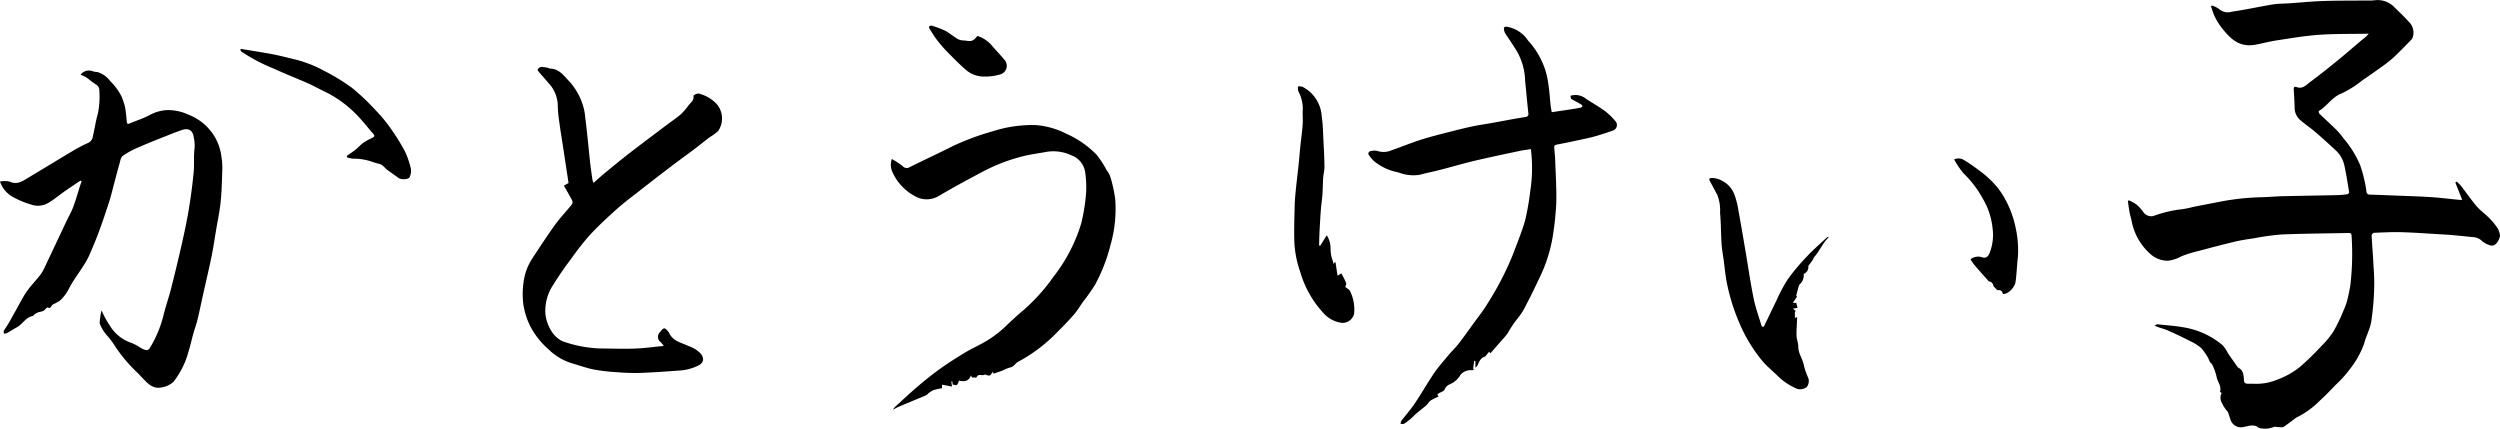 <svg id="グループ_1435" data-name="グループ 1435" xmlns="http://www.w3.org/2000/svg" xmlns:xlink="http://www.w3.org/1999/xlink" width="325.468" height="55.81" viewBox="0 0 325.468 55.81">
  <defs>
    <clipPath id="clip-path">
      <rect id="長方形_1216" data-name="長方形 1216" width="325.468" height="55.81" fill="none"/>
    </clipPath>
  </defs>
  <g id="グループ_1434" data-name="グループ 1434" clip-path="url(#clip-path)">
    <path id="パス_127" data-name="パス 127" d="M971.778,4.386c-2.243.042-4.364,0-6.472.145-1.828.126-3.645.444-5.46.718-.908.137-1.8.367-2.7.548-1.817.366-3.014-.329-4.206-1.8a8.285,8.285,0,0,1-1.3-2.011c-.158-.38-.275-.776-.411-1.165l.112-.1a2.879,2.879,0,0,1,.933.448,1.711,1.711,0,0,0,1.66.353c1.792-.252,3.562-.651,5.349-.944.708-.116,1.437-.1,2.156-.147,1.472-.1,2.941-.254,4.415-.3,1.862-.063,3.727-.046,5.59-.064a7.4,7.4,0,0,0,1.07-.028,3,3,0,0,1,2.641.952c.623.6,1.253,1.192,1.825,1.837a1.949,1.949,0,0,1,.52,2.014.735.735,0,0,1-.135.277c-.792.8-1.571,1.622-2.4,2.391a16.311,16.311,0,0,1-1.583,1.238q-1.205.873-2.439,1.706a13.789,13.789,0,0,1-2.707,1.715c-1.264.467-1.874,1.65-2.957,2.272-.038.022-.012.28.06.35.762.74,1.553,1.452,2.308,2.2a12.134,12.134,0,0,1,.89,1.084,13.2,13.2,0,0,1,2.115,3.424,16.581,16.581,0,0,1,.578,2.077c.109.45.176.91.241,1.369a.4.4,0,0,0,.452.391q1.643.053,3.285.122c1.534.062,3.07.1,4.6.2,1.226.079,2.446.234,3.67.352.133.013.267.008.465.013l-.9-2.26.178-.122a5.611,5.611,0,0,1,.555.548c.68.879,1.308,1.8,2.026,2.646.471.554,1.083.984,1.6,1.5a8.383,8.383,0,0,1,1.082,1.289,2.155,2.155,0,0,1,.372,1.108,2.036,2.036,0,0,1-.432.909.768.768,0,0,1-.986.249,2.6,2.6,0,0,1-.968-.555,1.746,1.746,0,0,0-1.147-.467c-.908-.088-1.816-.186-2.725-.267-.561-.05-1.124-.079-1.686-.111-1.622-.093-3.243-.217-4.865-.262-1.2-.033-2.4.031-3.6.08a.455.455,0,0,0-.3.332c.047,1.065.141,2.127.2,3.192.063,1.185.172,2.375.132,3.558a34.9,34.9,0,0,1-.383,4.48c-.16.977-.678,1.891-.924,2.861a11.608,11.608,0,0,1-1.809,3.258,14.5,14.5,0,0,1-1.9,2.118c-.674.7-1.349,1.411-2.071,2.063a11.081,11.081,0,0,1-2.956,2.147,1.61,1.61,0,0,0-.3.2c-.484.357-.954.737-1.459,1.061-.143.092-.39.028-.589.027-.249,0-.545-.1-.738,0a2.957,2.957,0,0,1-1.773.125c-.03,0-.072.008-.09-.008-.673-.6-1.415-.22-2.115-.112a1.414,1.414,0,0,1-1.564-.884c-.133-.351-.225-.717-.367-1.063-.059-.145-.211-.25-.3-.386a4.254,4.254,0,0,1-.481-.807,1.29,1.29,0,0,1-.032-1.3c-.078-.065-.234-.154-.223-.191.236-.745-.362-1.3-.454-1.973a7.512,7.512,0,0,0-.561-1.551c-.011-.029-.01-.075-.029-.085-.377-.193-.37-.631-.592-.925a7.981,7.981,0,0,0-.777-1.1,5.592,5.592,0,0,0-1.285-.845c-1.026-.523-2.061-1.03-3.117-1.487-.526-.228-1.106-.333-1.706-.619.127-.061.26-.184.379-.172,1.173.12,2.356.2,3.514.411a10.538,10.538,0,0,1,4.957,2.3,4.938,4.938,0,0,1,.7,1.042c.406.592.821,1.177,1.234,1.765a.4.4,0,0,0,.126.132c.692.35.688,1.018.731,1.646.02.3.16.416.411.433.327.022.656,0,.983.014a7.106,7.106,0,0,0,2.963-.548,10.584,10.584,0,0,0,2.916-1.636,35.516,35.516,0,0,0,2.814-2.736,11.45,11.45,0,0,0,1.584-1.925,24.731,24.731,0,0,0,1.311-2.742,8.161,8.161,0,0,0,.47-1.31c.163-.641.289-1.293.4-1.946a35.42,35.42,0,0,0,.159-6.418c-.005-.275-.108-.377-.386-.371-2.907.062-5.815.074-8.719.191a32.4,32.4,0,0,0-3.55.488c-.823.126-1.651.238-2.46.43-1.581.375-3.153.791-4.723,1.209a16.09,16.09,0,0,0-2.276.7,5.272,5.272,0,0,1-1.684.586,3.223,3.223,0,0,1-1.3-.207,3.3,3.3,0,0,1-1.118-.684,7.61,7.61,0,0,1-2.4-4.182c-.07-.394-.2-.776-.277-1.169-.095-.509-.159-1.024-.236-1.536l.143-.079a5.659,5.659,0,0,1,.98.541,5.094,5.094,0,0,1,.9,1,1.258,1.258,0,0,0,1.308.5,15.6,15.6,0,0,1,3.67-.877,10.733,10.733,0,0,0,1.5-.305q1.8-.353,3.6-.7a32.147,32.147,0,0,1,5.3-.562c.916-.022,1.829-.111,2.745-.133,2.355-.056,4.71-.087,7.065-.14a11.86,11.86,0,0,0,1.354-.116c.1-.013.26-.184.247-.258-.19-1.167-.373-2.337-.622-3.492a3.726,3.726,0,0,0-1.129-1.967c-.87-.805-1.743-1.608-2.643-2.379-.63-.54-1.33-1-1.953-1.546a2.121,2.121,0,0,1-.75-1.6c-.015-.785-.067-1.569-.112-2.353-.017-.3.027-.48.4-.346.746.272,1.217-.287,1.707-.651,1.234-.916,2.436-1.877,3.629-2.848C968.789,7,969.8,6.11,970.835,5.24c.151-.127.315-.239.462-.371s.276-.276.481-.484" transform="translate(-663.39 0)"/>
    <path id="パス_128" data-name="パス 128" d="M10.481,45.479c-.675.455-1.357.9-2.024,1.368-.734.513-1.419,1.107-2.192,1.549a2.607,2.607,0,0,1-2.122.232A11.356,11.356,0,0,1,1.5,47.508,3.583,3.583,0,0,1,0,45.6a3.248,3.248,0,0,1,1.246.009c1.02.485,1.751-.1,2.517-.555,1.99-1.182,3.96-2.4,5.95-3.578a18.975,18.975,0,0,1,1.806-.924,1.068,1.068,0,0,0,.569-.823c.238-1,.383-2.024.662-3.011a11.139,11.139,0,0,0,.186-2.917.892.892,0,0,0-.48-.857c-.425-.254-.792-.6-1.2-.88a5.7,5.7,0,0,0-.766-.365,1.353,1.353,0,0,1,1.656-.425,3.815,3.815,0,0,0,.544.081,3.1,3.1,0,0,1,1.646,1.166,7.331,7.331,0,0,1,1.5,2.039,10.574,10.574,0,0,1,.433,1.3c.125.651.171,1.317.242,1.978.031.288.145.3.39.194.873-.374,1.8-.651,2.624-1.105a5.3,5.3,0,0,1,2.19-.623,6.409,6.409,0,0,1,2.906.631,6.74,6.74,0,0,1,3.84,3.915,7.257,7.257,0,0,1,.375,1.586,8.742,8.742,0,0,1,.107,1.58c-.044,1.4-.074,2.808-.214,4.2-.126,1.249-.391,2.484-.6,3.724-.189,1.133-.353,2.272-.583,3.4-.315,1.542-.683,3.072-1.025,4.608-.27,1.209-.518,2.424-.807,3.629-.147.612-.371,1.205-.541,1.812-.21.75-.366,1.516-.608,2.255a10.846,10.846,0,0,1-2,4.052,2.938,2.938,0,0,1-1.475.7c-1.272.3-1.969-.638-2.725-1.408-.171-.174-.326-.365-.508-.526a19.471,19.471,0,0,1-2.914-3.476,9.035,9.035,0,0,0-1-1.326,5.132,5.132,0,0,1-.894-1.4.658.658,0,0,1-.069-.348,9.323,9.323,0,0,1,.239-1.535,12.5,12.5,0,0,0,1.092,2,5.174,5.174,0,0,0,2.743,2.213,6.14,6.14,0,0,1,1.276.678,2.779,2.779,0,0,0,.7.289.479.479,0,0,0,.407-.172,15.133,15.133,0,0,0,1.826-4.276c.286-1.206.706-2.379,1.012-3.581q.739-2.9,1.4-5.82c.338-1.5.658-3,.907-4.511q.4-2.4.632-4.834c.1-1.022-.019-2.068.116-3.083a4.976,4.976,0,0,0-.1-1.413c-.132-.939-.669-1.268-1.552-.967-.745.254-1.478.545-2.208.838-1.14.456-2.285.9-3.406,1.4a10.939,10.939,0,0,0-2.077,1.122c-.28.207-.345.734-.46,1.13-.248.857-.464,1.723-.695,2.584-.2.748-.375,1.5-.613,2.239-.431,1.334-.875,2.664-1.362,3.978-.4,1.084-.857,2.149-1.325,3.206a10.9,10.9,0,0,1-.748,1.289c-.23.372-.487.728-.723,1.1a14.988,14.988,0,0,0-1.106,1.8,5.215,5.215,0,0,1-1.137,1.5,2.155,2.155,0,0,1-.49.293,3.062,3.062,0,0,1-.42.224c-.248.092-.235.625-.712.39-.087-.043-.35.341-.567.464A4.469,4.469,0,0,1,5,62.614a2.716,2.716,0,0,0-.515.293c-.083.055-.137.192-.219.206-.867.152-1.262.956-1.93,1.378-.153.1-.313.184-.47.276-.327.192-.648.395-.982.573a1.261,1.261,0,0,1-.37.07c-.007-.127-.064-.283-.011-.377.182-.328.415-.627.6-.951.321-.547.622-1.106.934-1.658.467-.826.885-1.684,1.418-2.465.492-.722,1.116-1.354,1.662-2.041a4.84,4.84,0,0,0,.586-.908c.979-2.05,1.94-4.109,2.911-6.163.3-.64.666-1.255.914-1.915.344-.914.6-1.859.9-2.79.06-.187.133-.369.2-.554l-.158-.11" transform="translate(0 -21.97)"/>
    <path id="パス_129" data-name="パス 129" d="M628.637,22.935c.868-.129,1.706-.251,2.545-.381.417-.065.834-.137,1.247-.224.085-.018.153-.12.229-.184-.062-.074-.11-.173-.19-.219-.442-.254-.892-.5-1.31-.725l-.09-.4a2.172,2.172,0,0,1,2.069.419c.832.537,1.7,1.028,2.492,1.616a8.732,8.732,0,0,1,1.38,1.367.766.766,0,0,1-.3,1.078c-.707.265-1.429.495-2.153.713-.5.152-1.019.274-1.535.386-1.241.269-2.482.538-3.73.774-.292.055-.349.181-.328.427.044.529.1,1.058.122,1.588.064,1.834.18,3.67.146,5.5a39.14,39.14,0,0,1-.4,4.032,19.593,19.593,0,0,1-1.866,5.954c-.517,1.095-1.037,2.19-1.607,3.258a9.186,9.186,0,0,1-1.308,2.048,13.705,13.705,0,0,0-1.136,1.73c-.328.461-.726.872-1.1,1.3s-.768.88-1.166,1.337l-.165-.209c-.128.155-.247.3-.368.448-.053.064-.1.165-.165.184-.582.161-.759.656-.97,1.132a1.834,1.834,0,0,1-.275.326c0-.355-.008-.618-.011-.88l-.158-.014q-.07.517-.139,1.035l.139.139a2.071,2.071,0,0,1-.507.027,1.749,1.749,0,0,0-1.266.6,2.968,2.968,0,0,1-1.42,1.254,1.128,1.128,0,0,0-.608.578c-.2.459-.726.4-1,.777l.179.219a9.1,9.1,0,0,0-1.057.536c-.211.141-.328.415-.523.587-.429.377-.888.721-1.324,1.091-.239.2-.447.444-.687.647a7.936,7.936,0,0,1-.9.684c-.115.072-.308.017-.465.02a1.1,1.1,0,0,1,.1-.393c.578-.761,1.218-1.478,1.75-2.269.87-1.293,1.638-2.654,2.514-3.943.55-.809,1.21-1.544,1.838-2.3.432-.518.925-.986,1.34-1.516.63-.806,1.221-1.644,1.82-2.474.67-.929,1.4-1.825,1.983-2.806a39.1,39.1,0,0,0,3.251-6.28c.563-1.513,1.192-3.008,1.63-4.558a33.951,33.951,0,0,0,.657-3.783,19.4,19.4,0,0,0,.2-4.074c-.021-.434-.067-.866-.108-1.374-.525.083-1.014.139-1.493.241-1.944.414-3.891.818-5.825,1.275-1.505.356-2.991.8-4.489,1.182-.892.23-1.8.409-2.686.648a5.271,5.271,0,0,1-2.6-.252c-.118-.026-.232-.072-.348-.1a6.954,6.954,0,0,1-2.982-1.419,5.237,5.237,0,0,1-.736-.88c-.049-.071.05-.363.118-.377a1.941,1.941,0,0,1,1.017-.088,2.559,2.559,0,0,0,1.9-.089c1.313-.448,2.595-.991,3.918-1.4,1.4-.438,2.832-.781,4.255-1.148.845-.218,1.7-.419,2.551-.595.754-.155,1.518-.258,2.276-.394.982-.175,1.962-.363,2.944-.54.493-.089.989-.162,1.482-.251a.38.38,0,0,0,.357-.474c-.148-1.387-.278-2.776-.414-4.164-.008-.076-.011-.153-.013-.229a8.076,8.076,0,0,0-1.365-4.163c-.4-.638-.841-1.256-1.243-1.9a1.247,1.247,0,0,1-.144-.515c-.027-.248.1-.316.352-.3a4.109,4.109,0,0,1,2.778,1.789,10.276,10.276,0,0,1,1.359,1.849,11.877,11.877,0,0,1,.9,2,13.337,13.337,0,0,1,.438,2.16c.114.794.16,1.6.246,2.4.032.3.094.6.148.933" transform="translate(-426.619 -8.329)"/>
    <path id="パス_130" data-name="パス 130" d="M236.368,45.04l.6-.335c-.245-1.61-.478-3.15-.712-4.69-.163-1.07-.343-2.137-.485-3.209a16.119,16.119,0,0,1-.206-2.277,4.424,4.424,0,0,0-1.266-2.91c-.364-.442-.755-.861-1.126-1.3-.1-.119-.27-.332-.234-.386a.731.731,0,0,1,.45-.341,4.605,4.605,0,0,1,.964.129c.056.009.105.082.158.082,1.266,0,1.862.968,2.623,1.741a8.278,8.278,0,0,1,1.63,2.816,7.077,7.077,0,0,1,.372,1.761c.159,1.219.28,2.443.411,3.665.081.757.144,1.516.233,2.271s.2,1.528.31,2.291a1.777,1.777,0,0,0,.135.338c.518-.456.994-.9,1.5-1.312,1.055-.868,2.109-1.739,3.191-2.574,1.627-1.256,3.277-2.484,4.918-3.722.6-.452,1.23-.869,1.794-1.361a7.756,7.756,0,0,0,.97-1.138c.283-.366.747-.641.626-1.24a1.009,1.009,0,0,1,.679-.288,4.872,4.872,0,0,1,2.319,1.328,2.887,2.887,0,0,1,.216,3.562,7.355,7.355,0,0,1-1.1.8c-.687.524-1.356,1.072-2.046,1.592-.958.723-1.937,1.418-2.891,2.145q-2.176,1.657-4.33,3.343c-.958.749-1.937,1.478-2.84,2.289-1.213,1.089-2.415,2.2-3.522,3.395a34.064,34.064,0,0,0-2.413,3.082,41.681,41.681,0,0,0-2.362,3.435,6.043,6.043,0,0,0-.971,3.8c.147,1.276.972,3.117,2.53,3.584a16.21,16.21,0,0,0,4.576.834c1.5.009,3,.069,4.494.017,1.229-.043,2.454-.218,3.8-.346a4.611,4.611,0,0,0-.383-.478.848.848,0,0,1-.113-1.308c.523-.671.612-.669,1.153.017.009.012.024.022.029.035.471,1.118,1.6,1.293,2.529,1.745a3.906,3.906,0,0,1,1.6.992c.468.607.41,1.152-.258,1.521a6.479,6.479,0,0,1-2.713.691c-1.645.123-3.292.24-4.94.3a27.808,27.808,0,0,1-2.967-.093,24.737,24.737,0,0,1-3.019-.348c-.976-.194-1.923-.539-2.882-.817a7.328,7.328,0,0,1-3.019-1.8,10.323,10.323,0,0,1-2.085-2.469,9.358,9.358,0,0,1-1.2-3.333,10.507,10.507,0,0,1,.005-2.86,7.352,7.352,0,0,1,1.073-3.068c.987-1.493,1.958-3,3-4.447.674-.934,1.478-1.773,2.2-2.671a.578.578,0,0,0,.09-.5c-.344-.671-.732-1.32-1.1-1.967" transform="translate(-162.951 -20.875)"/>
    <path id="パス_131" data-name="パス 131" d="M407.1,87.644l-.07-.189c-.063.01-.112.006-.119.021-.189.427-.366.5-.775.315a.288.288,0,0,0-.219-.023c-.314.192-.815-.2-1.036.344-.028.069-.36.014-.6.017l-.128-.268c-.315.826-.915.82-1.563.68-.077.173-.122.435-.276.563-.1.083-.362-.029-.539-.053l-.054-.413-.124.016c.026.21.051.42.081.661l-1.286-.249c-.006.133-.011.257-.019.466a8.329,8.329,0,0,0-1.116.248,3.148,3.148,0,0,0-.7.462c-.072.052-.118.151-.195.184-1.2.507-2.4,1-3.606,1.511-.217.092-.423.211-.763.383a2.772,2.772,0,0,1,.241-.328c1-.912,1.988-1.844,3.02-2.722.93-.792,1.885-1.56,2.878-2.27,1.033-.739,2.111-1.42,3.2-2.081.74-.451,1.534-.812,2.293-1.234a14.008,14.008,0,0,0,2.965-2.144c.774-.747,1.569-1.477,2.392-2.17a24.2,24.2,0,0,0,3.913-4.358,21.208,21.208,0,0,0,3.622-6.977,24.6,24.6,0,0,0,.629-4.012,13.382,13.382,0,0,0-.12-2.566A2.763,2.763,0,0,0,417.2,59.2a5.477,5.477,0,0,0-3.339-.418c-.965.179-1.945.3-2.895.538a22.925,22.925,0,0,0-5.1,1.924c-1.974,1.04-3.941,2.1-5.862,3.231a3.067,3.067,0,0,1-3.21.017,6.607,6.607,0,0,1-2.842-3.046,2.257,2.257,0,0,1-.1-1.759,12.038,12.038,0,0,1,1.4.918.693.693,0,0,0,.908.15c1.89-.941,3.81-1.824,5.694-2.779a33.445,33.445,0,0,1,5.176-1.909,16.742,16.742,0,0,1,5.546-.794,10.481,10.481,0,0,1,3.987,1.124,12.758,12.758,0,0,1,3.91,2.7,11.65,11.65,0,0,1,1.325,2.024,3.248,3.248,0,0,1,.474.813,18.435,18.435,0,0,1,.652,2.909,16.871,16.871,0,0,1-.591,5.98,22.012,22.012,0,0,1-2.047,5.271,26.285,26.285,0,0,1-1.556,2.2c-.385.542-.721,1.125-1.154,1.625-.685.79-1.414,1.543-2.158,2.278a20.494,20.494,0,0,1-5.108,3.88c-.406.21-.572.672-1.06.751a5.184,5.184,0,0,0-.956.385c-.387.149-.781.282-1.191.429" transform="translate(-277.744 -38.989)"/>
    <path id="パス_132" data-name="パス 132" d="M770.941,86.324c.006.074.021.115.008.128-.76.718-1.131,1.721-1.821,2.492a3.753,3.753,0,0,0-.238.437c-.157.235-.332.458-.559.769a.944.944,0,0,1-.6,1.023,1.565,1.565,0,0,1-.42,1.26.638.638,0,0,0-.207.3c-.127.414-.236.833-.338,1.253-.01.043.072.108.1.153l-.55.809.45-.006.159.651-.6.108.38.307-.122.107c0,.284.007.534.01.8l.29-.12c-.032.81-.1,1.623-.083,2.434.01.469.235.936.227,1.4-.014.9.571,1.587.723,2.426a9.572,9.572,0,0,0,.59,1.7,1.269,1.269,0,0,1-.211,1.151,1.488,1.488,0,0,1-1.193.253,7.973,7.973,0,0,1-2.473-1.589c-.688-.687-1.457-1.3-2.089-2.035a19.99,19.99,0,0,1-2.917-4.743,26.193,26.193,0,0,1-1.653-5.084c-.247-1.058-.328-2.155-.478-3.235-.1-.746-.24-1.49-.288-2.24-.087-1.33-.068-2.669-.193-4a5.644,5.644,0,0,0-.361-2.35c-.322-.583-.621-1.179-.949-1.758-.168-.3-.1-.421.231-.438a2.744,2.744,0,0,1,1.409.4,3.251,3.251,0,0,1,1.553,1.808A10.464,10.464,0,0,1,759.249,83c.315,1.7.6,3.414.894,5.123.353,2.073.649,4.158,1.067,6.218.246,1.214.676,2.39,1.033,3.58a.272.272,0,0,0,.191.157c.052.005.138-.088.17-.156.525-1.083,1.032-2.174,1.568-3.251a21.261,21.261,0,0,1,1.488-2.8,28.138,28.138,0,0,1,2.521-3c.8-.85,1.684-1.612,2.534-2.41a1.346,1.346,0,0,1,.227-.138" transform="translate(-532.914 -55.515)"/>
    <path id="パス_133" data-name="パス 133" d="M575.355,58.935l.855-1.364a3.128,3.128,0,0,1,.494,1.716,6.035,6.035,0,0,0,.084.9c.081.376.215.74.331,1.126l.129-.229.1-.017.266,1.759.5-.3c.183.359.438.794.622,1.258.058.146-.077.369-.112.508.23.2.561.346.634.575a5.372,5.372,0,0,1,.516,2.9,1.536,1.536,0,0,1-1.709,1.19,3.9,3.9,0,0,1-2.334-1.317,13.33,13.33,0,0,1-2.961-5.262A13.846,13.846,0,0,1,572,58.618c-.064-1.668,0-3.343.038-5.013.017-.728.1-1.455.17-2.18.107-1.054.24-2.105.351-3.158.082-.782.139-1.567.22-2.349.1-.934.236-1.864.3-2.8.047-.655-.042-1.32.017-1.972a4.895,4.895,0,0,0-.6-2.363,1.765,1.765,0,0,1-.027-.594,1.675,1.675,0,0,1,.586.048,4.631,4.631,0,0,1,2.5,3.817c.168,1.146.178,2.316.24,3.477.057,1.063.108,2.126.118,3.19,0,.433-.133.865-.162,1.3-.05.739-.049,1.482-.1,2.22-.045.644-.148,1.284-.2,1.927-.073.955-.127,1.911-.177,2.868-.032.619-.041,1.239-.06,1.858l.135.041" transform="translate(-403.485 -26.938)"/>
    <path id="パス_134" data-name="パス 134" d="M120.089,35.555c.4-.28.8-.545,1.183-.846.333-.264.609-.6.953-.847a7.5,7.5,0,0,1,1.139-.636c.386-.184.4-.307.116-.619-.47-.516-.887-1.079-1.357-1.594a15.075,15.075,0,0,0-4.725-3.747c-.8-.369-1.563-.809-2.366-1.166-1.464-.649-2.962-1.222-4.414-1.9a22.458,22.458,0,0,1-4.252-2.234.689.689,0,0,1-.125-.2l.053-.149c1.378.232,2.761.442,4.133.7.948.18,1.884.428,2.824.652a15.77,15.77,0,0,1,3.869,1.494,27.291,27.291,0,0,1,3.606,2.193,29.013,29.013,0,0,1,3.071,2.9,18.867,18.867,0,0,1,1.862,2.212,27.959,27.959,0,0,1,1.954,3.1,10.789,10.789,0,0,1,.831,2.386,1.853,1.853,0,0,1-.171,1.06c-.13.318-1.114.353-1.423.123-.482-.36-.987-.689-1.468-1.05-.209-.157-.376-.369-.578-.537a1.362,1.362,0,0,0-.42-.247,6.749,6.749,0,0,1-.845-.236,7.356,7.356,0,0,0-2.656-.453,7.445,7.445,0,0,1-.746-.15l-.049-.226" transform="translate(-74.946 -15.256)"/>
    <path id="パス_135" data-name="パス 135" d="M869.993,87.688c-.122-.493-.353-.523-.733-.5l-.466-.485c-.092-.256-.135-.549-.556-.642-.131-.029-.237-.2-.342-.315-.525-.591-1.053-1.18-1.565-1.782-.207-.244-.376-.519-.564-.782a1.568,1.568,0,0,1,1.515-.273c.461.145.718-.015.941-.462a6.408,6.408,0,0,0,.426-3.324,9.43,9.43,0,0,0-1.28-3.866,13.74,13.74,0,0,0-2.522-3.3,11.235,11.235,0,0,1-1.2-1.784,1.321,1.321,0,0,1,1.292.081,20.02,20.02,0,0,1,1.722,1.169,14.572,14.572,0,0,1,1.786,1.483A10.047,10.047,0,0,1,870.094,75a13.229,13.229,0,0,1,1.54,3.978,13.643,13.643,0,0,1,.317,3.84c-.121,1.078-.16,2.167-.3,3.242-.107.8-1,1.681-1.654,1.628" transform="translate(-609.242 -49.413)"/>
    <path id="パス_136" data-name="パス 136" d="M416.894,12.661a4.03,4.03,0,0,1,1.949,1.327c.55.644,1.156,1.242,1.676,1.909a1.159,1.159,0,0,1-.657,1.774,6.363,6.363,0,0,1-1.965.276,3.645,3.645,0,0,1-2.469-.842c-.851-.744-1.649-1.552-2.441-2.36a17.228,17.228,0,0,1-1.343-1.55c-.368-.479-.68-1-1-1.515-.044-.071-.049-.242,0-.279a.407.407,0,0,1,.326-.076,12.742,12.742,0,0,1,1.733.66c.548.285,1.022.708,1.554,1.027a1.626,1.626,0,0,0,.8.237c.452,0,.931.206,1.355-.081a3.438,3.438,0,0,0,.486-.508" transform="translate(-289.653 -7.982)"/>
  </g>
</svg>
